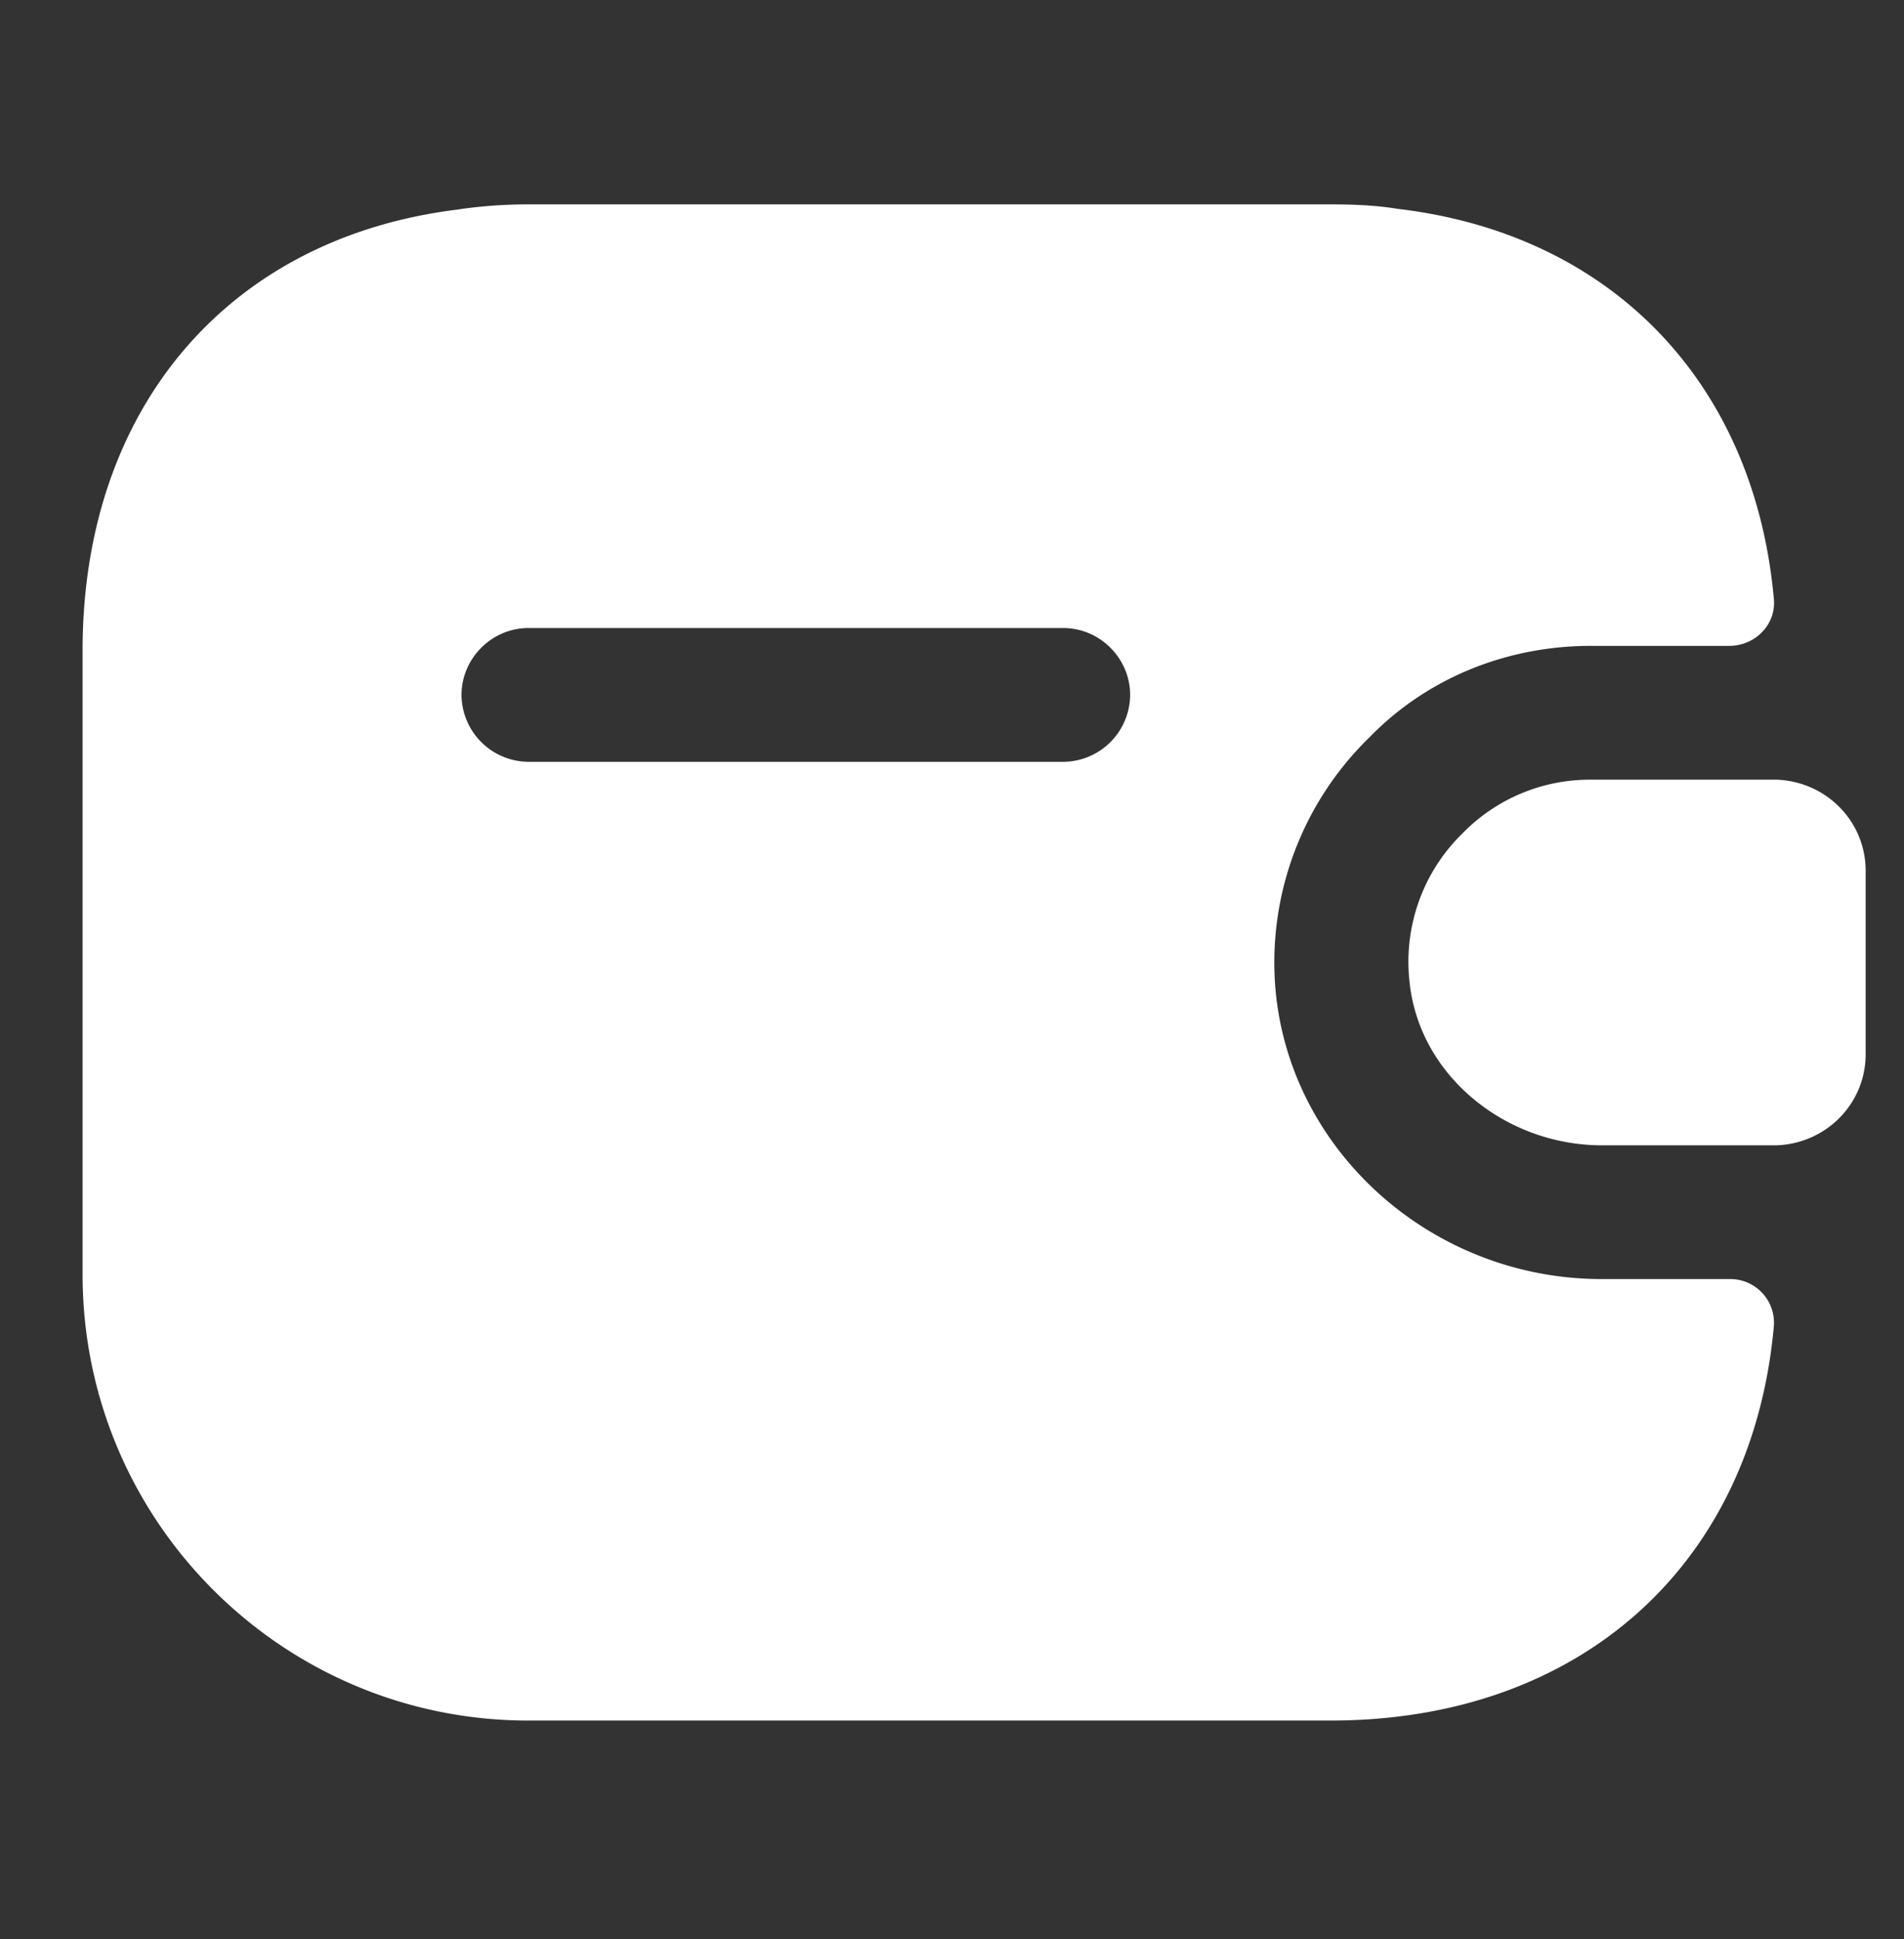 <svg xmlns="http://www.w3.org/2000/svg" width="55" height="56" fill="none"><rect width="100%" height="100%" fill="#333333" stroke="none"/><path fill="#fff" d="M53.892 25.14v5.305c0 1.417-1.133 2.576-2.575 2.627H46.27c-2.782 0-5.331-2.034-5.563-4.816a5.172 5.172 0 0 1 1.545-4.197 5.132 5.132 0 0 1 3.709-1.545h5.356c1.442.051 2.575 1.21 2.575 2.626Z"/><path fill="#fff" d="M49.952 36.934h-3.683c-4.893 0-9.013-3.682-9.425-8.37a9.06 9.06 0 0 1 2.704-7.262c1.648-1.7 3.94-2.652 6.412-2.652h3.992c.747 0 1.365-.618 1.288-1.365-.567-6.258-4.713-10.533-10.868-11.254-.618-.103-1.262-.129-1.931-.129H15.262c-.721 0-1.416.052-2.086.155-6.567.824-10.79 5.717-10.79 12.722v18.027c0 7.107 5.768 12.876 12.876 12.876H38.44c7.211 0 12.181-4.507 12.8-11.383a1.262 1.262 0 0 0-1.288-1.365ZM30.715 21.998H15.263a1.946 1.946 0 0 1-1.931-1.932c0-1.055.875-1.931 1.931-1.931h15.452c1.056 0 1.931.875 1.931 1.931a1.945 1.945 0 0 1-1.931 1.932Z"/></svg>